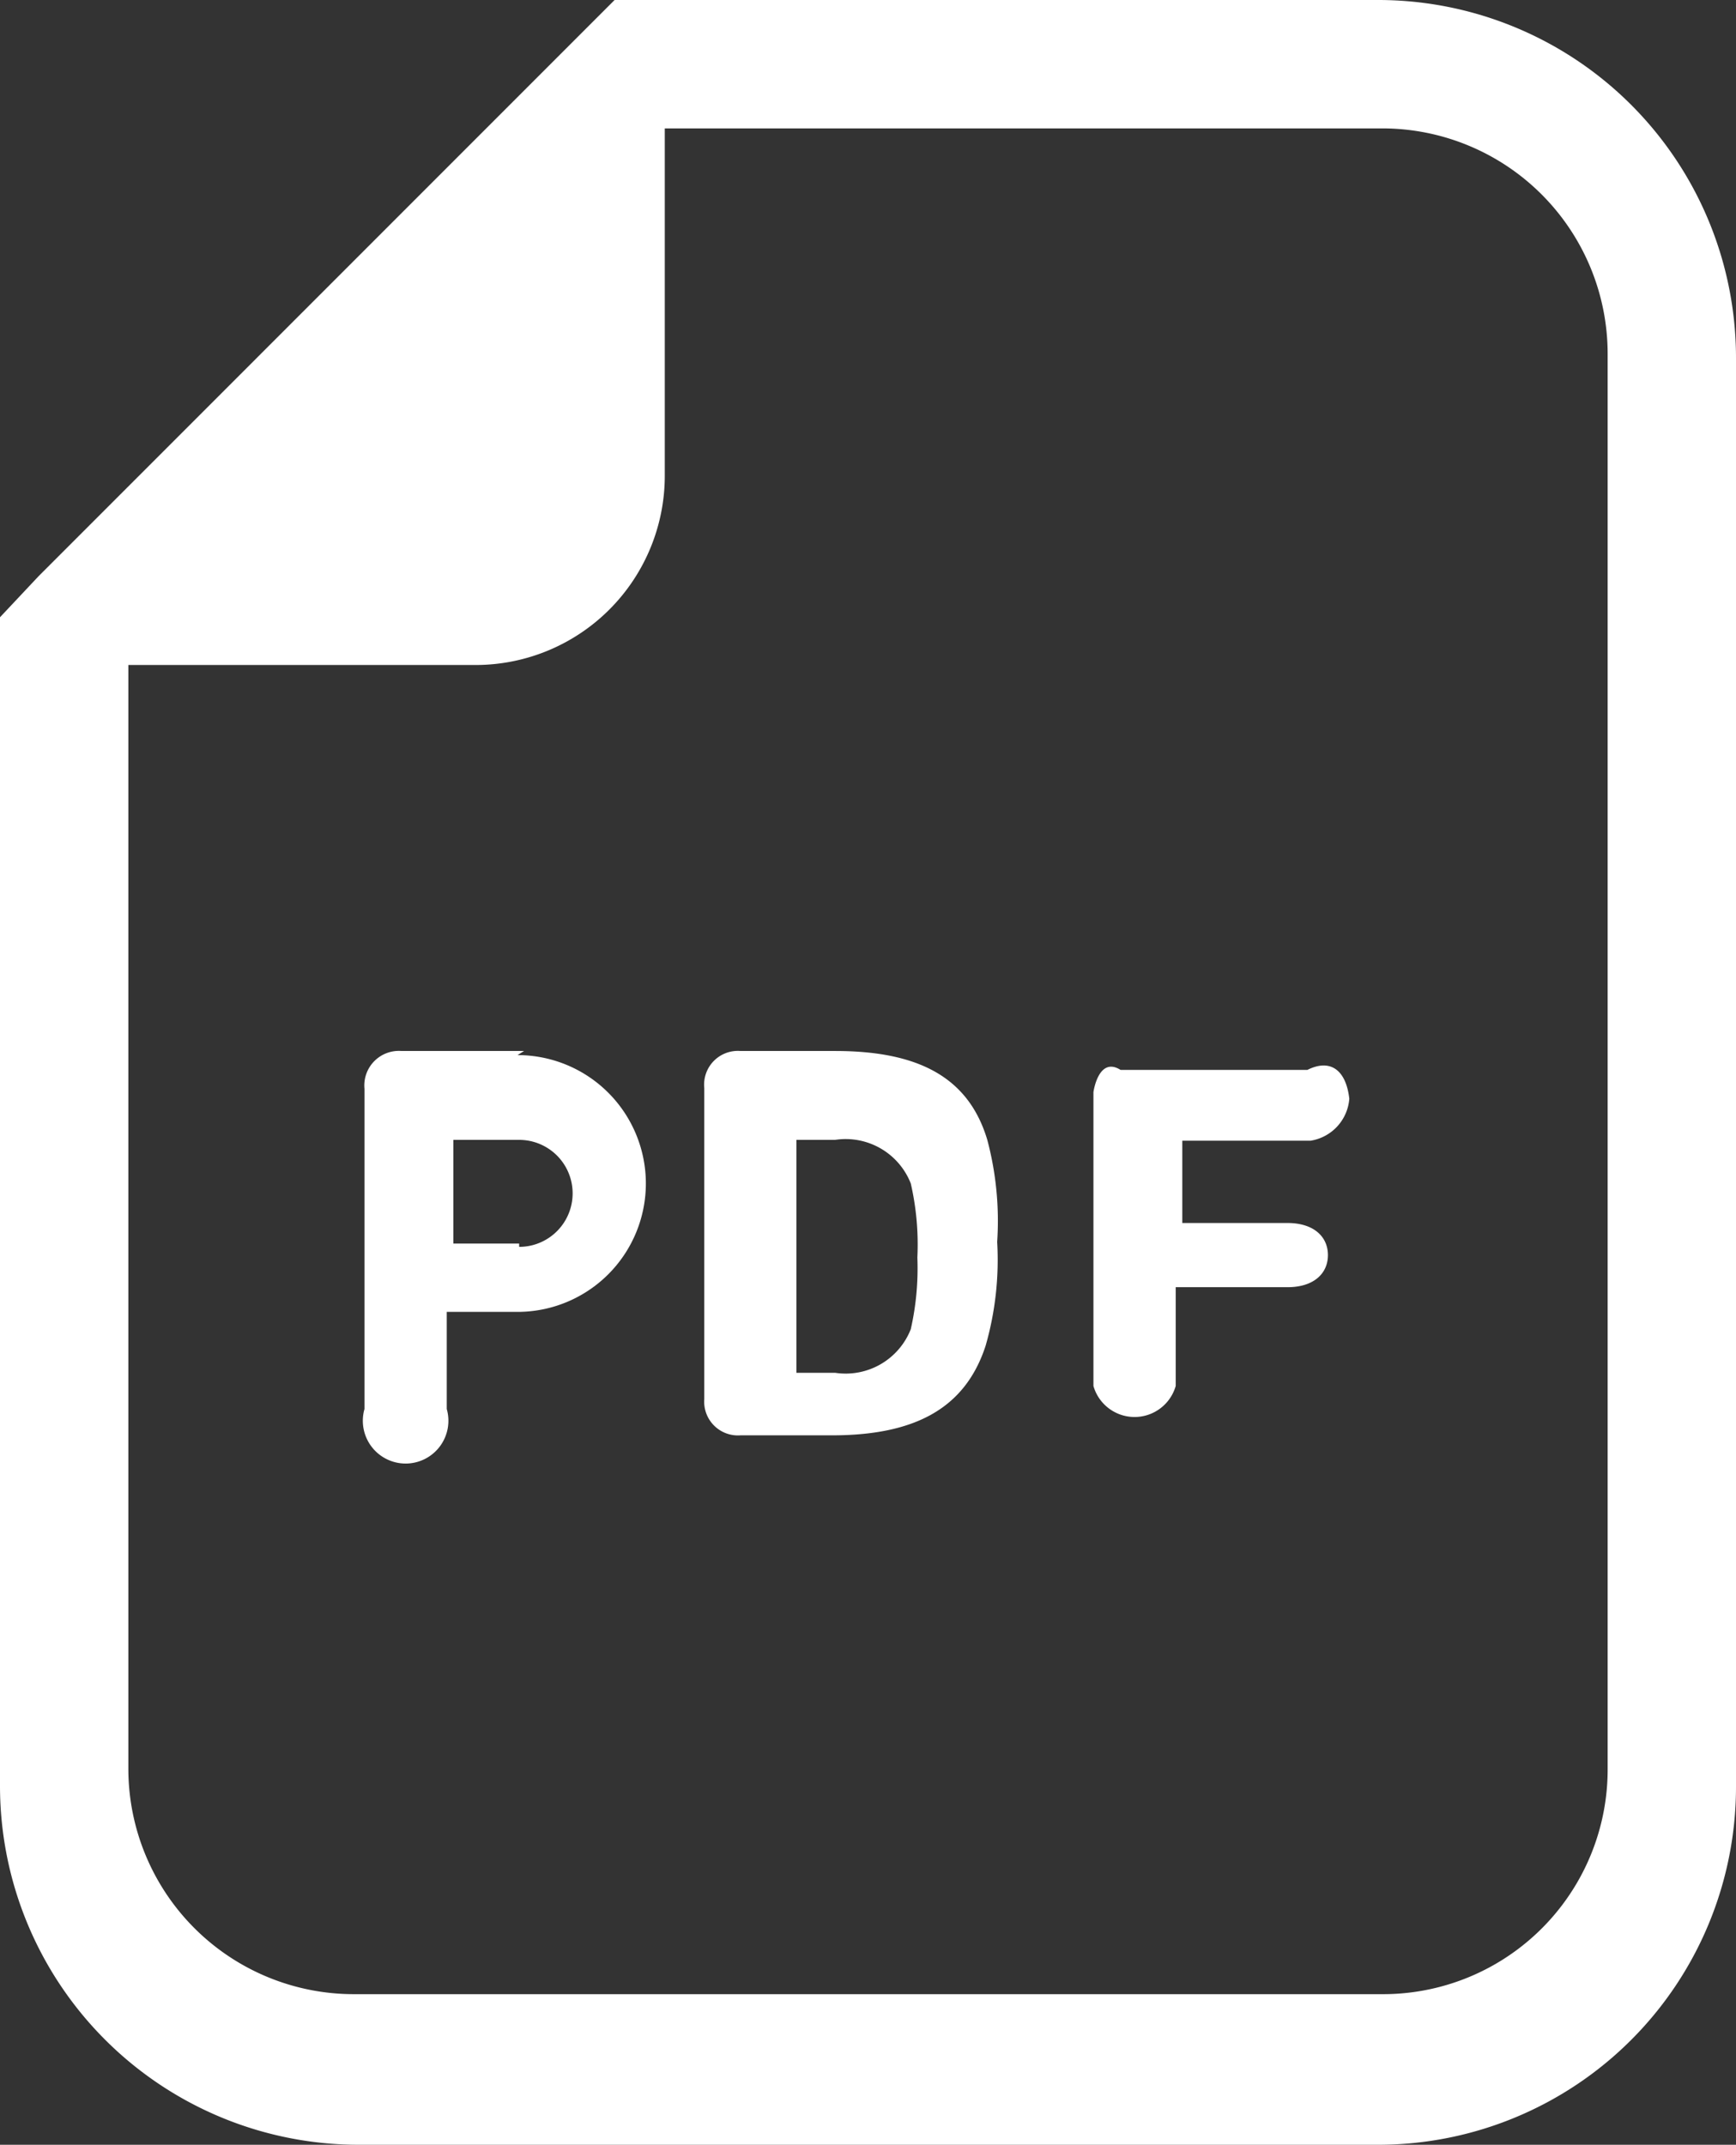 <svg xmlns="http://www.w3.org/2000/svg" viewBox="0 0 21.1 26.06"><rect x="0" y="0" width="21.1" height="26.06" fill="#333333" stroke="none"/><defs><style>.cls-1{fill:#fff;}</style></defs><g id="レイヤー_2" data-name="レイヤー 2"><g id="レイヤー_2-2" data-name="レイヤー 2"><path class="cls-1" d="M21.1,4.35A4.35,4.35,0,0,0,16.75,0H7.47L7,.47.47,7,0,7.5V21.7a4.36,4.36,0,0,0,4.35,4.36h12.4a4.35,4.35,0,0,0,4.35-4.35ZM19.54,21.49a2.73,2.73,0,0,1-2.74,2.74H4.3a2.74,2.74,0,0,1-2.74-2.74V8.08H5.79A2.3,2.3,0,0,0,8.08,5.79V1.56H16.8A2.74,2.74,0,0,1,19.54,4.3Z"/><path class="cls-1" d="M6.37,12.77H4.88a.42.42,0,0,0-.45.46v3.89a.52.52,0,1,0,1,0V15.94a0,0,0,0,1,0,0h.86a1.56,1.56,0,1,0,0-3.12Zm-.06,2.34h-.8a0,0,0,0,1,0,0V13.85a0,0,0,0,1,0,0h.8a.65.65,0,1,1,0,1.3Z"/><path class="cls-1" d="M10.15,12.77H9a.41.41,0,0,0-.44.45V17a.41.41,0,0,0,.44.44h1.11c1,0,1.62-.32,1.87-1.09a3.78,3.78,0,0,0,.14-1.26A3.83,3.83,0,0,0,12,13.85C11.77,13.08,11.15,12.77,10.15,12.77Zm.92,3.38a.85.85,0,0,1-.92.53H9.68a0,0,0,0,1,0-.05V13.85a0,0,0,0,1,0,0h.47a.85.85,0,0,1,.92.53,3.31,3.31,0,0,1,.08.9A3.35,3.35,0,0,1,11.07,16.15Z"/><path class="cls-1" d="M15.89,13H13.62c-.27-.17-.33.27-.33.27v3.57a.52.52,0,0,0,1,0v-1.2a0,0,0,0,1,0,0h1.36c.31,0,.49-.16.49-.39s-.18-.39-.49-.39H14.37a0,0,0,0,1,0,0v-1s-.13,0-.1,0h1.66a.56.56,0,0,0,.47-.51C16.36,13,16.17,12.86,15.89,13Z"/></g></g></svg>